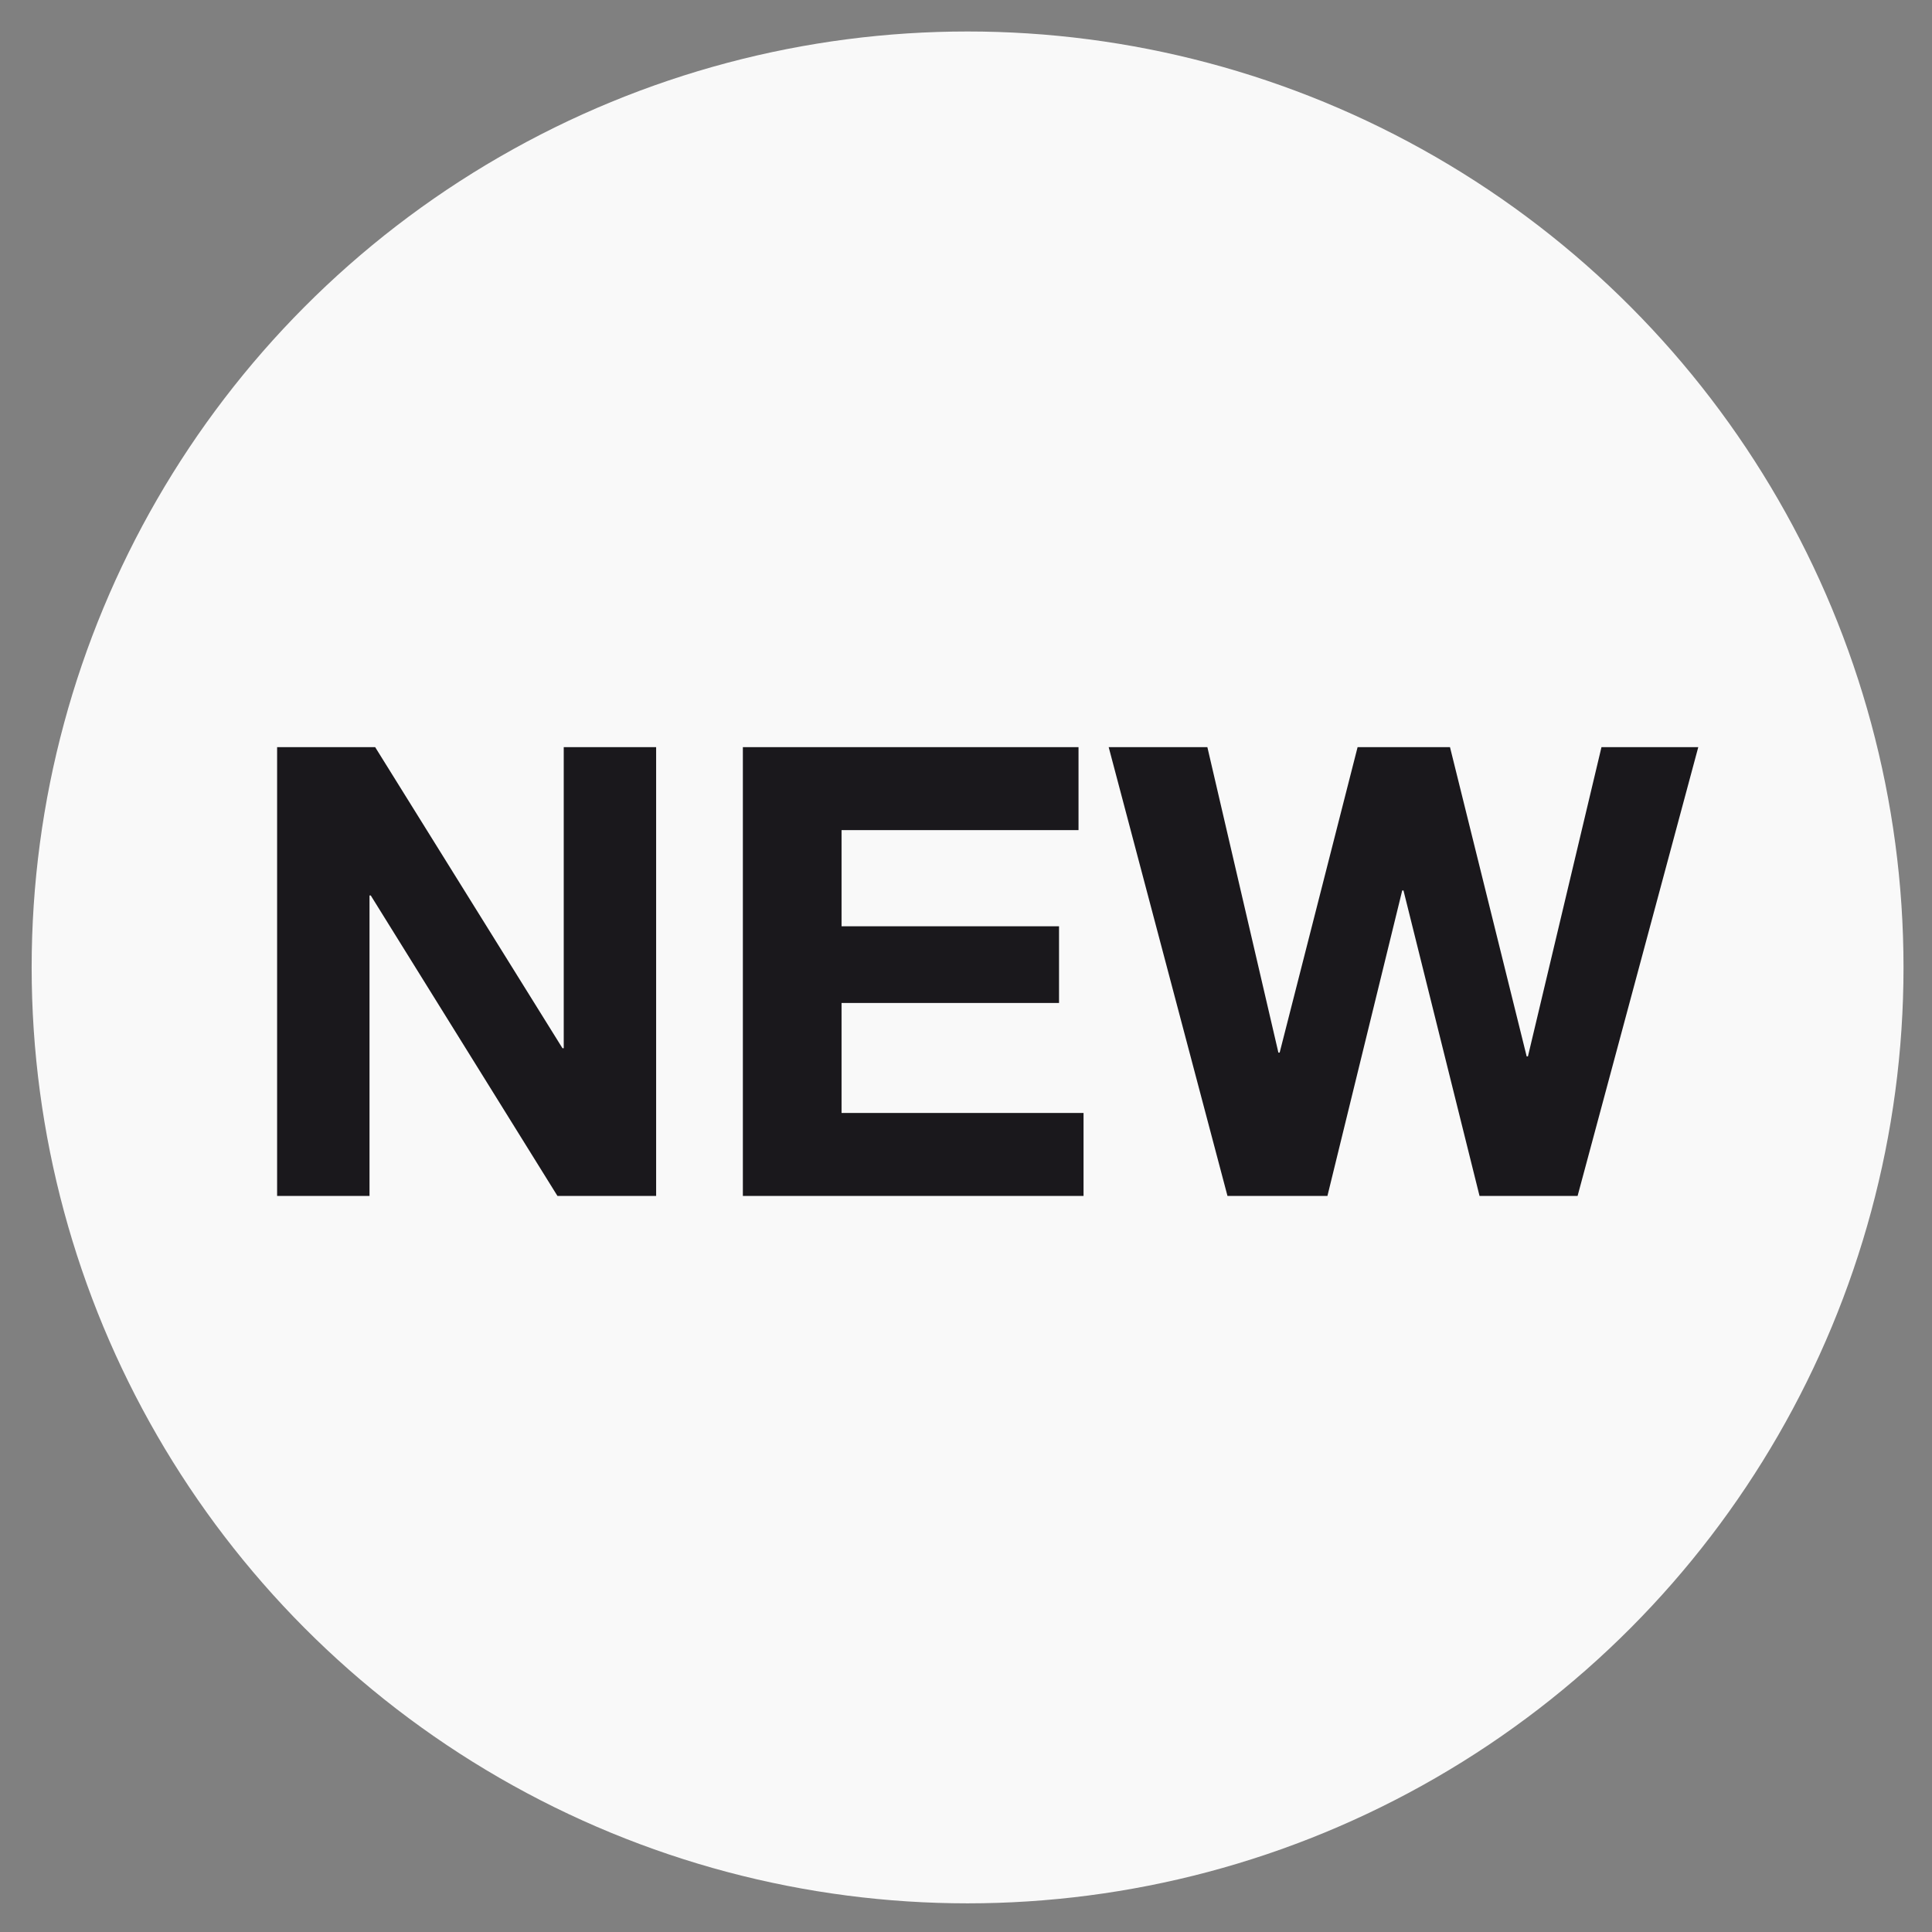 <?xml version="1.0" encoding="UTF-8" standalone="no"?>
<!DOCTYPE svg PUBLIC "-//W3C//DTD SVG 1.1//EN" "http://www.w3.org/Graphics/SVG/1.1/DTD/svg11.dtd">
<svg width="100%" height="100%" viewBox="0 0 64 64" version="1.1" xmlns="http://www.w3.org/2000/svg" xmlns:xlink="http://www.w3.org/1999/xlink" xml:space="preserve" xmlns:serif="http://www.serif.com/" style="fill-rule:evenodd;clip-rule:evenodd;stroke-linejoin:round;stroke-miterlimit:2;">
    <rect x="0" y="0" width="64" height="64" fill="#808080" stroke="none"/>
    <g transform="matrix(1,0,0,1,-76.086,-70.507)">
        <g id="Button" transform="matrix(1,0,0,1,76.086,70.507)">
            <rect x="0" y="0" width="64" height="64" style="fill:none;"/>
            <g id="New">
                <g transform="matrix(4.17,0,0,4.17,-410.076,-396.379)">
                    <circle cx="106.026" cy="102.74" r="7.435" style="fill:white;fill-opacity:0.95;"/>
                </g>
                <g transform="matrix(0.664,0,0,0.664,-24.445,22.422)">
                    <g transform="matrix(31.358,0,0,31.358,48.476,25.896)">
                        <path d="M0.069,-0.714L0.069,-0L0.216,-0L0.216,-0.478L0.218,-0.478L0.515,-0L0.672,-0L0.672,-0.714L0.525,-0.714L0.525,-0.235L0.523,-0.235L0.225,-0.714L0.069,-0.714Z" style="fill:rgb(26,24,28);fill-rule:nonzero;"/>
                    </g>
                    <g transform="matrix(31.358,0,0,31.358,71.712,25.896)">
                        <path d="M0.069,-0.714L0.069,-0L0.611,-0L0.611,-0.132L0.226,-0.132L0.226,-0.307L0.572,-0.307L0.572,-0.429L0.226,-0.429L0.226,-0.582L0.603,-0.582L0.603,-0.714L0.069,-0.714Z" style="fill:rgb(26,24,28);fill-rule:nonzero;"/>
                    </g>
                    <g transform="matrix(31.358,0,0,31.358,92.032,25.896)">
                        <path d="M0.749,-0L0.941,-0.714L0.787,-0.714L0.67,-0.222L0.668,-0.222L0.546,-0.714L0.399,-0.714L0.275,-0.228L0.273,-0.228L0.16,-0.714L0.003,-0.714L0.192,-0L0.351,-0L0.47,-0.486L0.472,-0.486L0.593,-0L0.749,-0Z" style="fill:rgb(26,24,28);fill-rule:nonzero;"/>
                    </g>
                </g>
            </g>
        </g>
    </g>
</svg>
